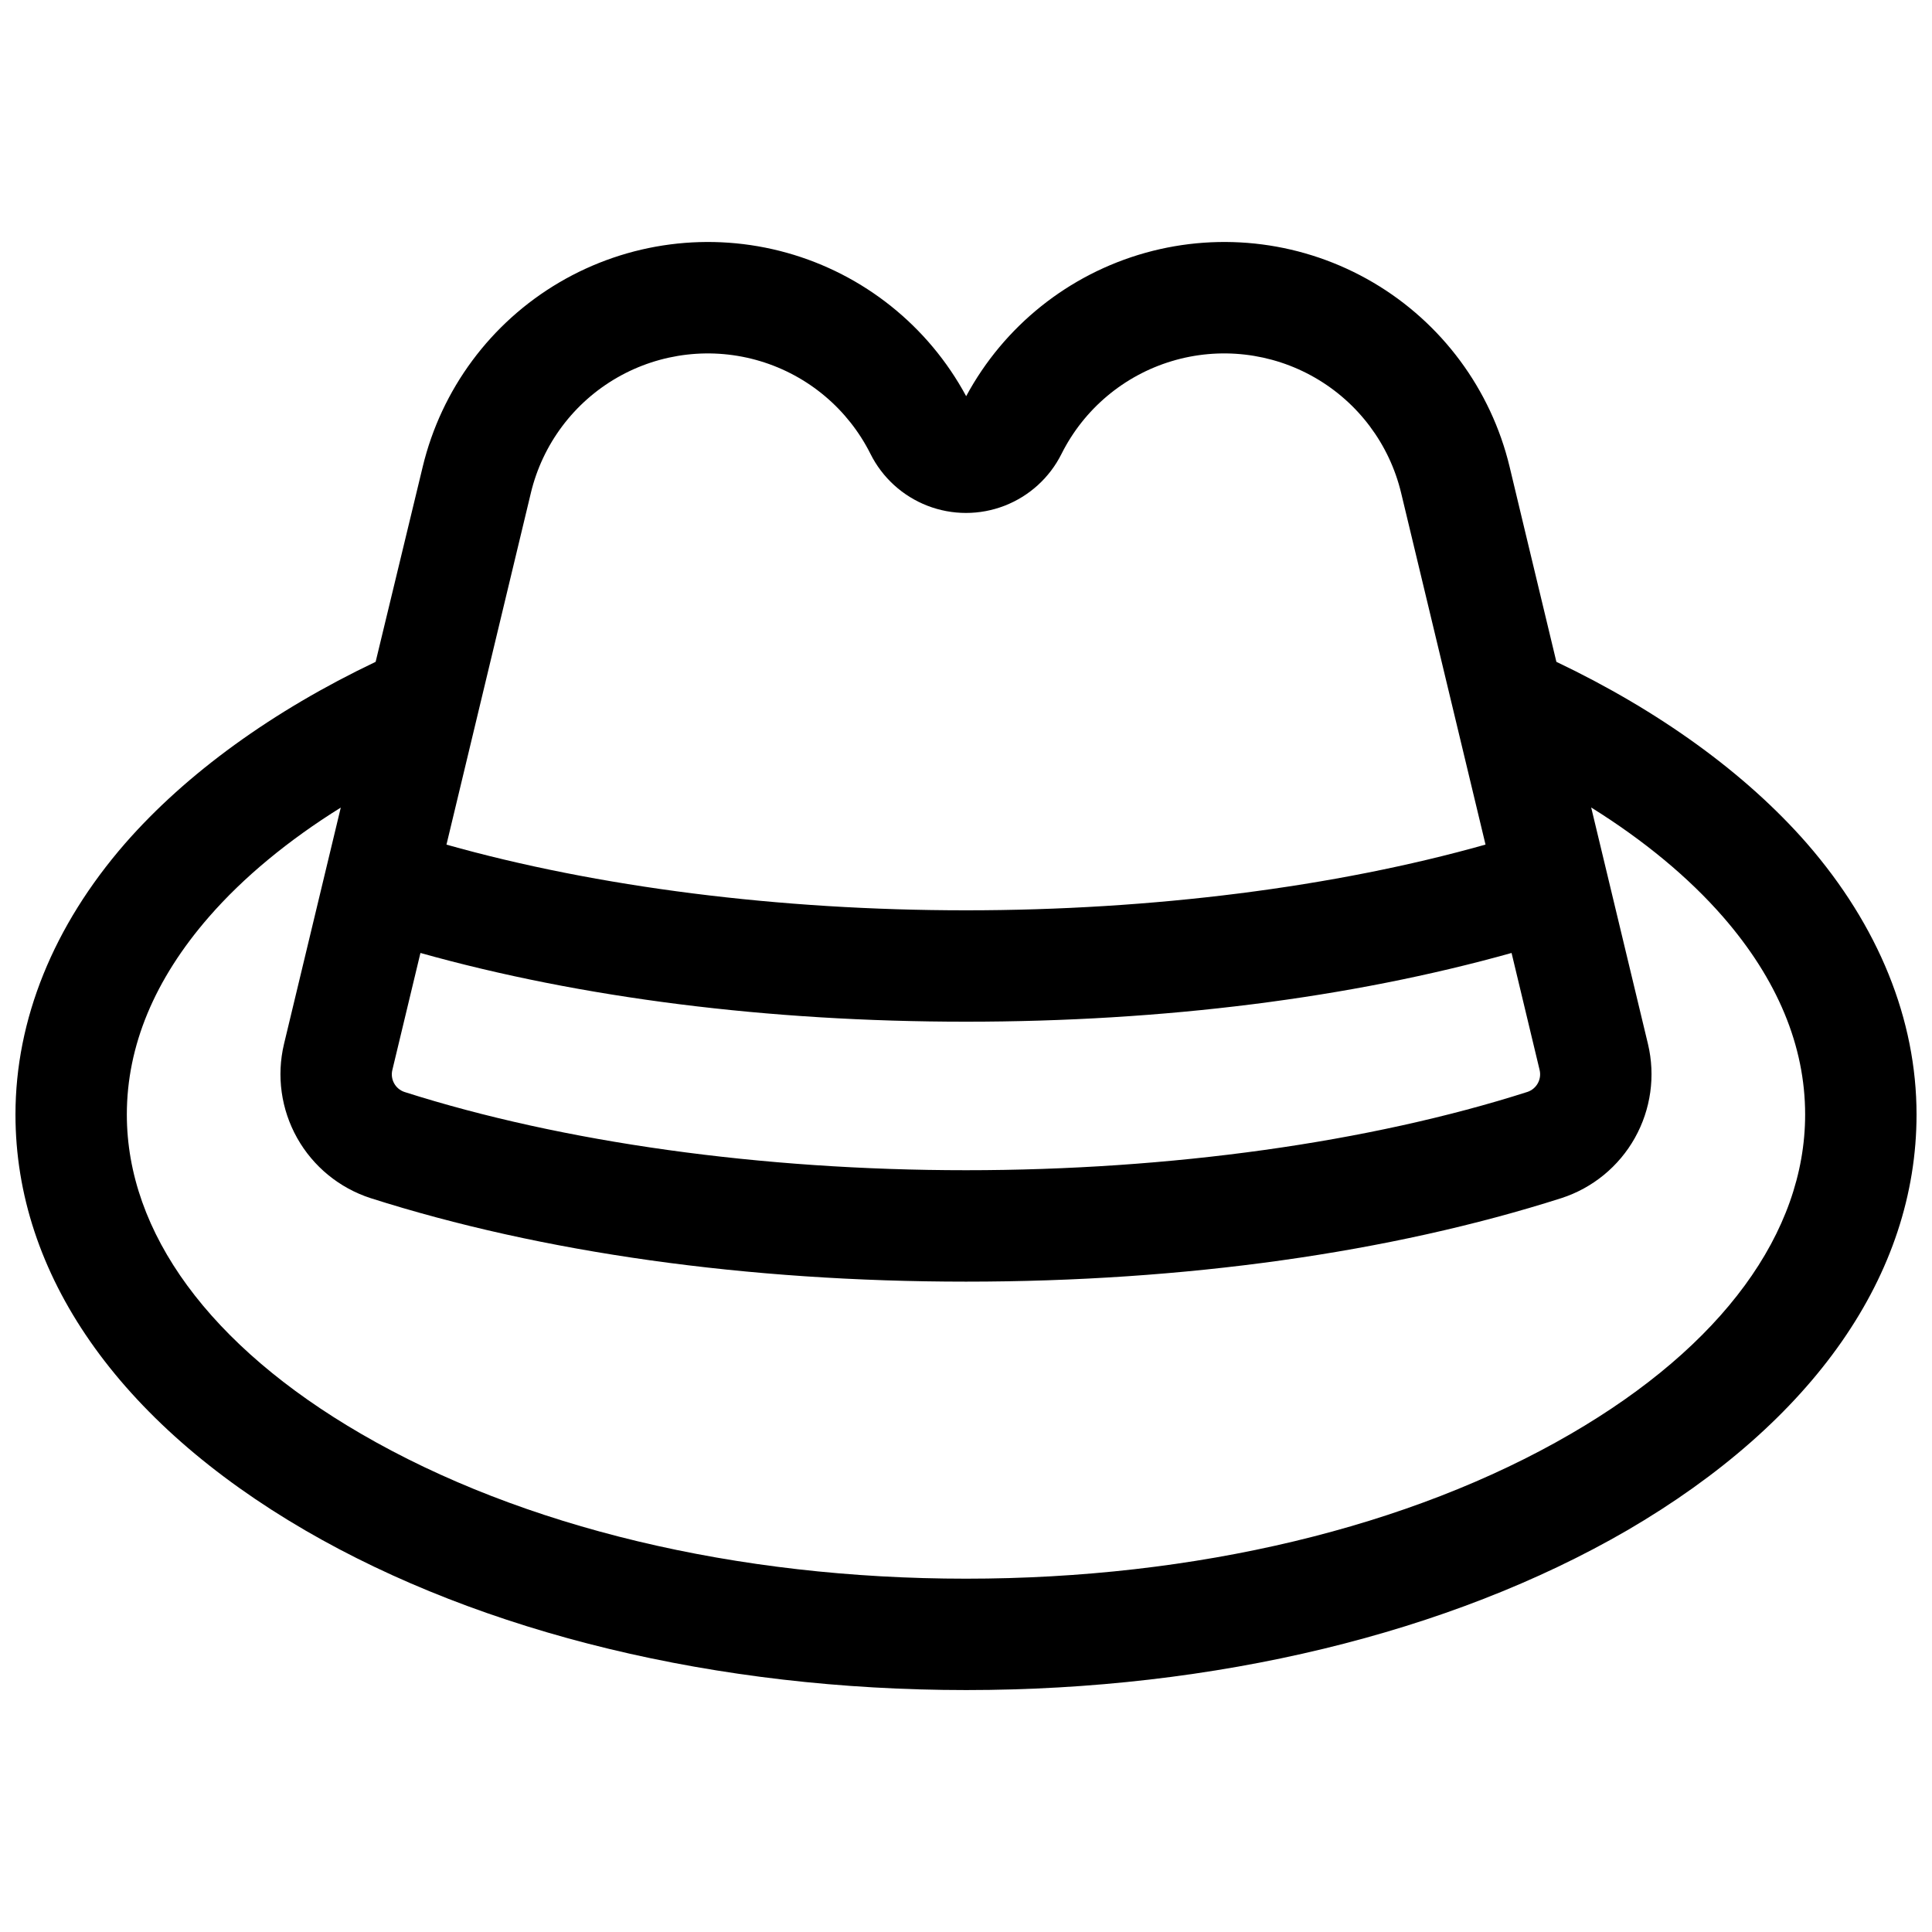 <?xml version="1.0" encoding="UTF-8"?>
<!-- Uploaded to: ICON Repo, www.iconrepo.com, Generator: ICON Repo Mixer Tools -->
<svg width="800px" height="800px" version="1.1" viewBox="144 144 512 512" xmlns="http://www.w3.org/2000/svg">
 <defs>
  <clipPath id="a">
   <path d="m148.09 208h503.81v384h-503.81z"/>
  </clipPath>
 </defs>
 <g clip-path="url(#a)">
  <path d="m622.86 367.53c-16.215-18.551-39.066-35.109-66.402-48.137l-8.395-34.973-4.004-16.727c-4.934-20.531-18.008-38.168-36.215-48.859-18.207-10.691-39.977-13.52-60.312-7.832-20.332 5.691-37.477 19.406-47.488 37.992-10.016-18.586-27.16-32.301-47.492-37.992-20.332-5.688-42.105-2.859-60.312 7.832-18.207 10.691-31.277 28.328-36.215 48.859l-12.477 51.699c-27.348 13.035-50.184 29.586-66.402 48.137-19 21.844-29.047 46.672-29.047 71.832 0 42.312 27.277 81.406 76.801 110.21 47.004 27.305 109.22 42.312 175.15 42.312s128.1-15.035 175.15-42.312c49.426-28.801 76.703-67.895 76.703-110.21 0-25.16-10.047-49.988-29.047-71.832zm-70.848 60.023c0.594 2.469-0.789 4.981-3.188 5.805-41.898 13.395-94.703 20.762-148.82 20.762-54.121 0-106.92-7.371-148.84-20.742-2.402-0.82-3.785-3.336-3.191-5.805l7.449-31.027c42.59 11.938 92.172 18.215 144.58 18.215 52.406 0 101.99-6.277 144.58-18.215zm-267.32-152.95c3.102-12.895 11.379-23.941 22.879-30.543 11.5-6.602 25.215-8.172 37.91-4.348 12.699 3.824 23.258 12.711 29.199 24.566 3.148 6.305 8.535 11.207 15.105 13.75 6.57 2.543 13.855 2.543 20.426 0 6.57-2.543 11.957-7.445 15.105-13.75 5.941-11.855 16.5-20.742 29.195-24.566 12.699-3.828 26.41-2.258 37.91 4.344 11.504 6.598 19.777 17.645 22.883 30.535l22.375 93.234c-39.961 11.277-88.246 17.418-137.68 17.418-49.438 0-97.723-6.141-137.68-17.406 20.172-84.043 16.973-70.703 22.375-93.234zm275.58 249.39c-42.578 24.758-99.492 38.375-160.27 38.375-60.785 0-117.7-13.617-160.28-38.375-40.047-23.242-62.109-53.305-62.109-84.625 0-18.184 7.332-35.816 21.785-52.406 9.102-10.449 20.93-20.23 34.914-28.949l-15.047 62.66c-2.012 8.441-0.77 17.328 3.477 24.898 4.246 7.566 11.188 13.258 19.441 15.938 45.383 14.484 99.957 22.141 157.82 22.141s112.43-7.656 157.81-22.141c8.254-2.68 15.195-8.371 19.441-15.938 4.246-7.57 5.488-16.457 3.477-24.898l-15.047-62.68c13.973 8.719 25.801 18.5 34.914 28.949 14.453 16.605 21.785 34.242 21.785 52.426 0 31.32-22.062 61.383-62.109 84.625z"/>
 </g>
</svg>